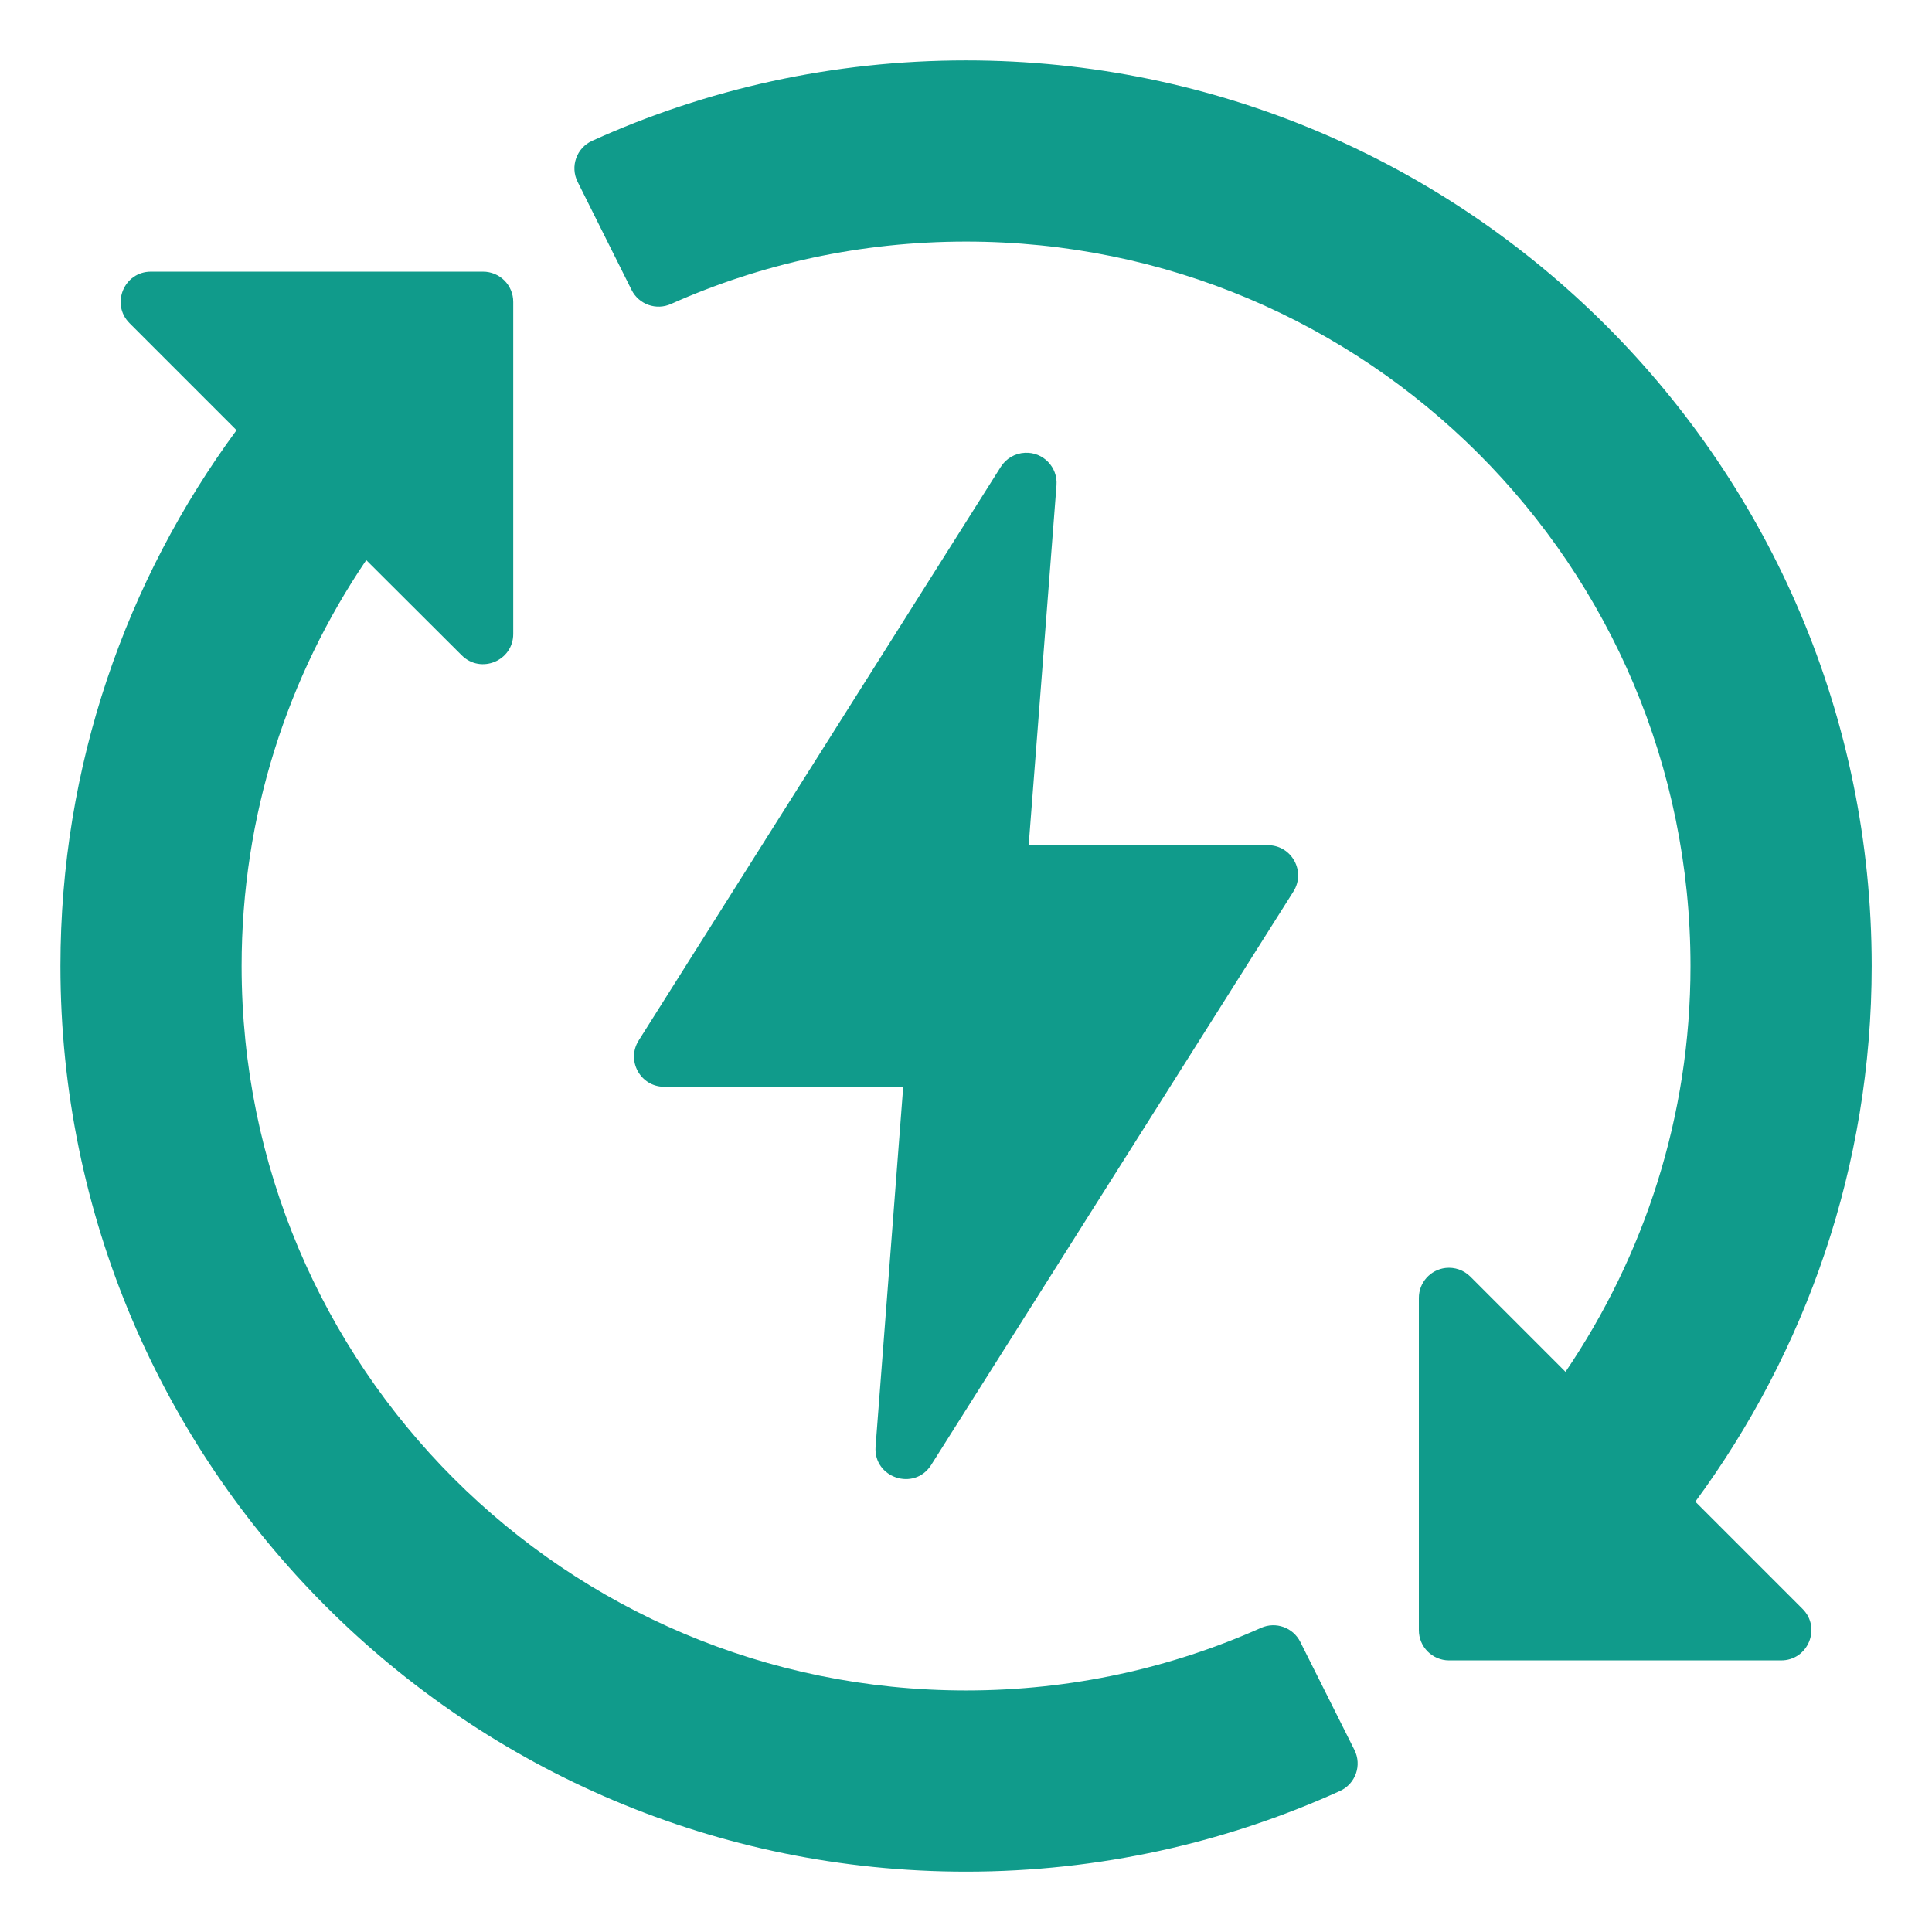 <svg width="100" height="100" viewBox="0 0 100 100" fill="none" xmlns="http://www.w3.org/2000/svg">
<path d="M50.003 3.126C43.108 3.126 36.549 4.611 30.649 7.289C29.841 7.655 29.5 8.62 29.898 9.413L32.69 15.007C33.065 15.758 33.967 16.079 34.732 15.733C39.396 13.65 44.559 12.504 50.003 12.504C70.732 12.504 87.5 29.272 87.5 50.001C87.5 57.799 85.1 65.005 81.03 71.006L76.105 66.078C75.768 65.741 75.296 65.576 74.823 65.629C74.033 65.721 73.438 66.39 73.44 67.185V84.373C73.437 85.236 74.134 85.938 74.997 85.942H92.181C93.585 85.953 94.29 84.25 93.289 83.265L87.75 77.726C93.465 69.958 96.878 60.377 96.878 50.001C96.878 24.131 75.873 3.126 50.003 3.126ZM7.809 14.061C6.42 14.061 5.722 15.739 6.702 16.725L12.243 22.267C6.528 30.036 3.128 39.623 3.128 50.001C3.128 75.871 24.133 96.876 50.003 96.876C56.898 96.876 63.457 95.379 69.357 92.701C70.164 92.333 70.503 91.369 70.105 90.577L67.303 84.984C66.929 84.239 66.036 83.919 65.274 84.257C60.61 86.34 55.447 87.498 50.003 87.498C29.274 87.498 12.506 70.73 12.506 50.001C12.506 42.206 14.892 34.991 18.957 28.99L23.901 33.921C24.887 34.901 26.565 34.203 26.565 32.814V15.629C26.569 14.761 25.864 14.057 24.997 14.061H7.809ZM53.049 23.436C52.539 23.459 52.073 23.734 51.8 24.165L33.06 53.852C32.403 54.89 33.144 56.245 34.372 56.251H46.75L45.319 74.879C45.204 76.492 47.314 77.196 48.19 75.837L66.946 46.147C67.607 45.103 66.854 43.742 65.619 43.748H53.244L54.684 25.12C54.759 24.18 53.99 23.387 53.049 23.436Z" fill="#109B8B"/>
</svg>

